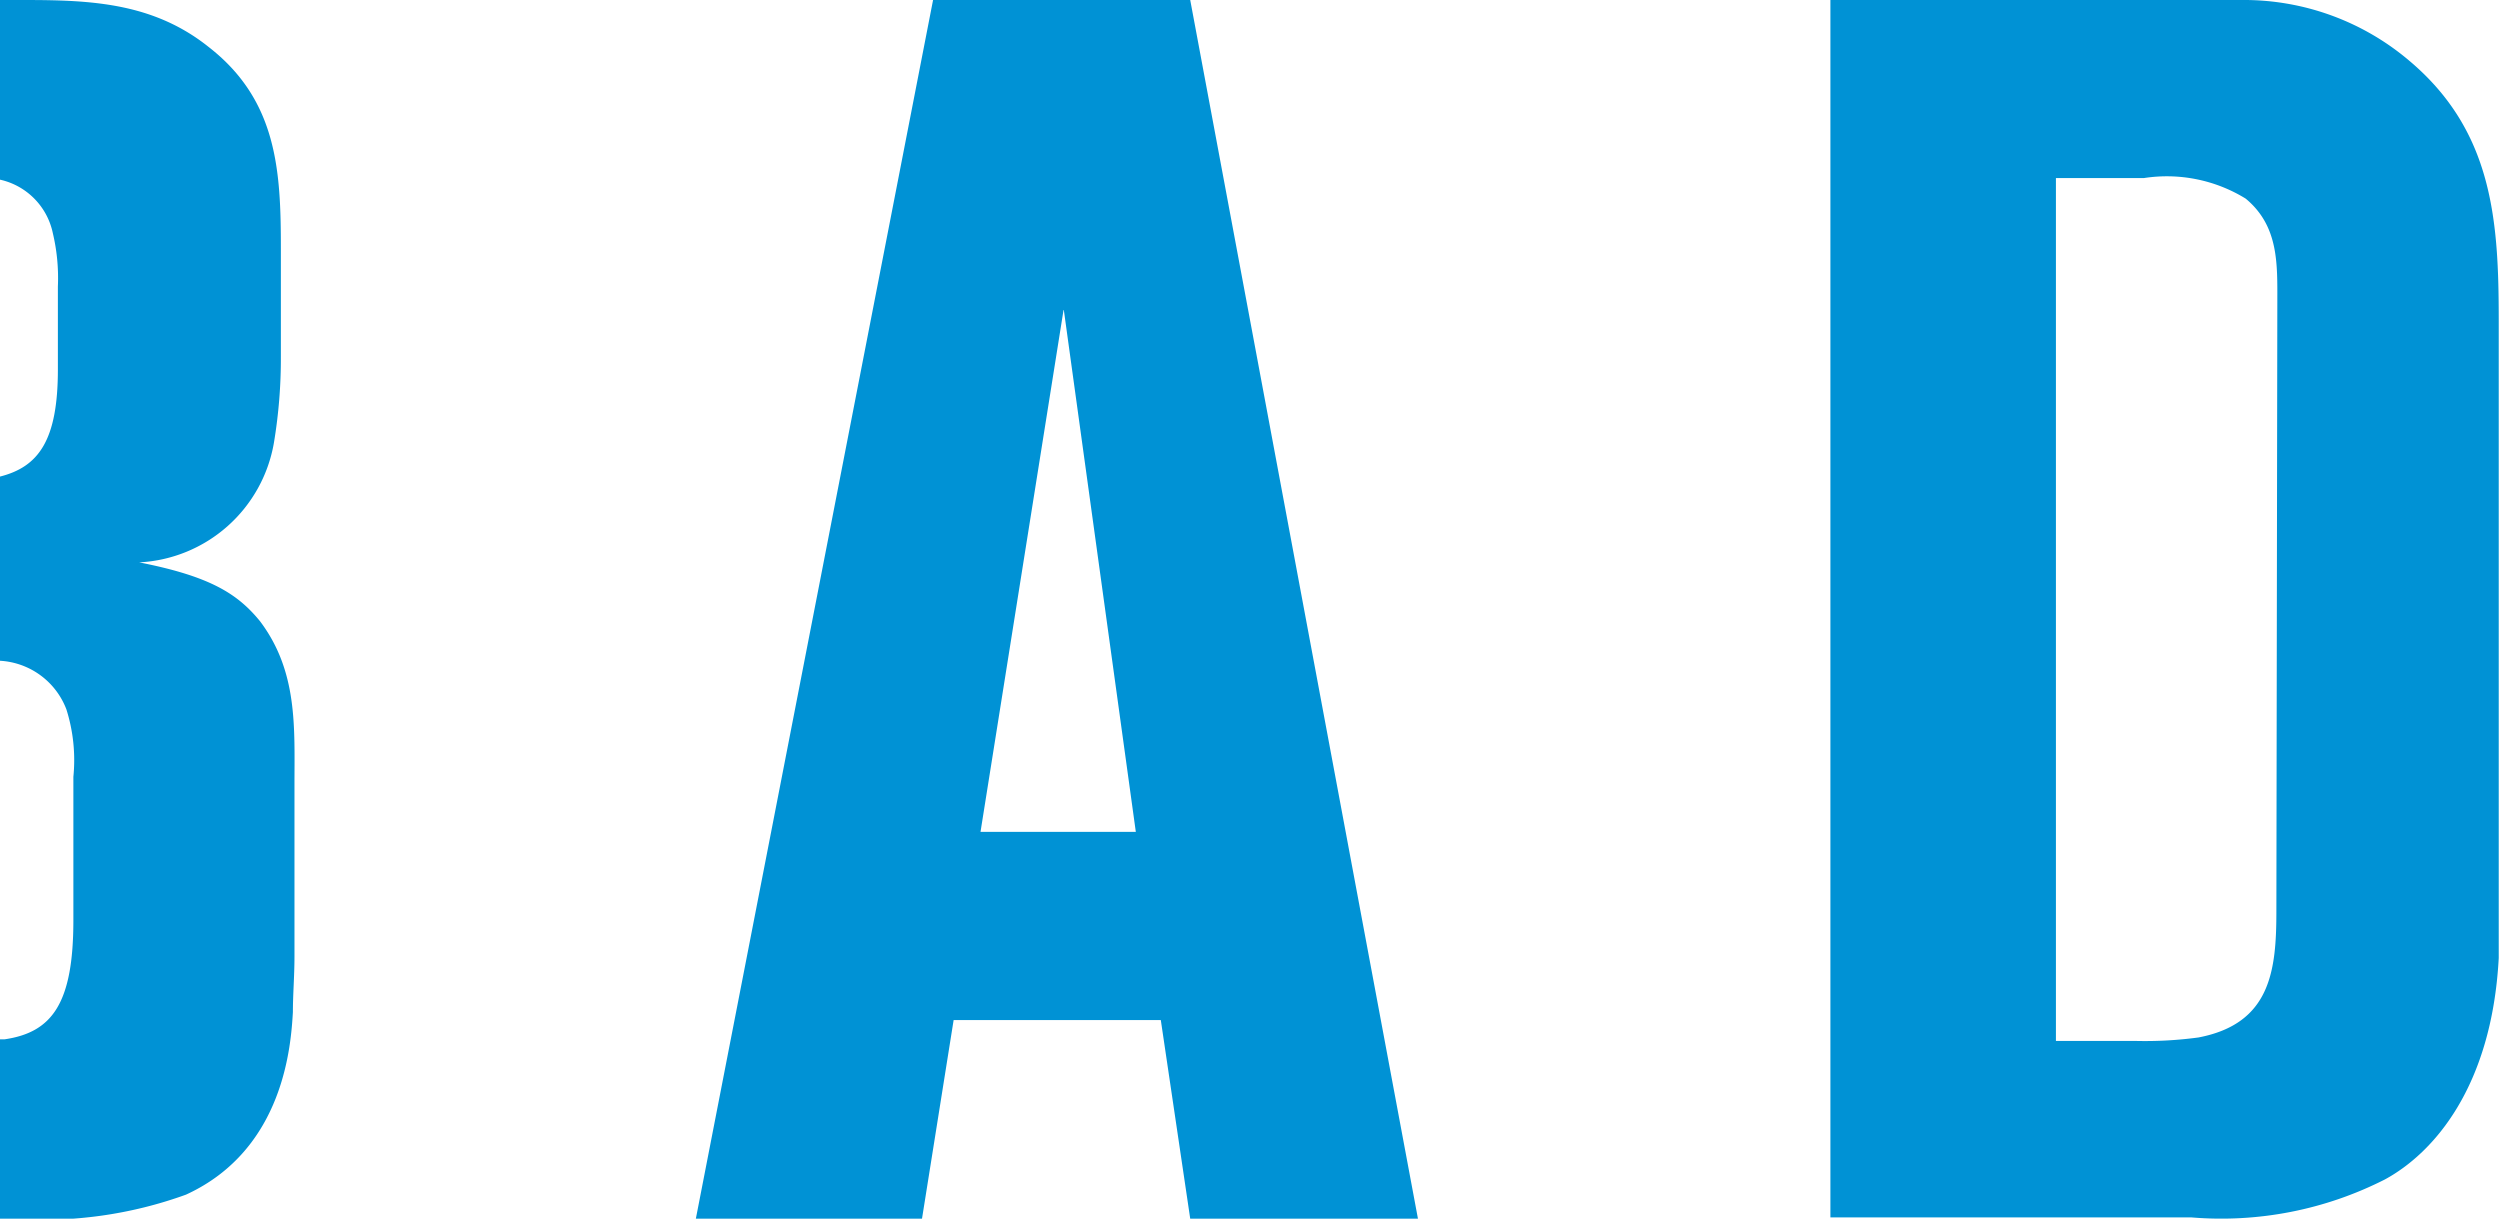 <svg xmlns="http://www.w3.org/2000/svg" viewBox="0 0 79.04 38.53">
	<path fill="#0092d5" d="M37.63,38.53l-.93-6.28H30.15l-1,6.28H22L29.5,0h8.13l7.2,38.53Zm-4-28.76L31,26.3h4.91ZM79,30.29c-.22,4.09-2.07,6.17-3.6,7a11.41,11.41,0,0,1-6.11,1.2H57.87V0h13a8.08,8.08,0,0,1,5.29,1.91C78.83,4.15,79,7,79,10.15v18C79,28.87,79,29.58,79,30.29Zm-7-20.74c0-1.2.05-2.4-1-3.27a4.75,4.75,0,0,0-3.22-.65H65V32.91h2.51a12.57,12.57,0,0,0,2-.11c2.29-.44,2.46-2.13,2.46-4Z"/>
	<path fill="#0092d5" d="M8.22,19.64c-.71-.87-1.58-1.42-3.82-1.86A4.56,4.56,0,0,0,8.66,14a16.23,16.23,0,0,0,.22-2.73V7.86c0-2.46-.11-4.69-2.29-6.38C4.67-.05,2.49,0,.2,0H0V5.68A2.19,2.19,0,0,1,1.67,7.37a6.16,6.16,0,0,1,.16,1.69v2.62c0,2.23-.6,3.08-1.84,3.39v5.82a2.39,2.39,0,0,1,2.11,1.54,5.33,5.33,0,0,1,.22,2.13v4.53c0,2.62-.66,3.55-2.18,3.77H0v5.67H.42a13.26,13.26,0,0,0,5.46-.76C9,36.34,9.2,33,9.26,32c0-.55.05-1.15.05-1.75V24.83C9.31,23,9.42,21.23,8.22,19.64Z"/>
</svg>